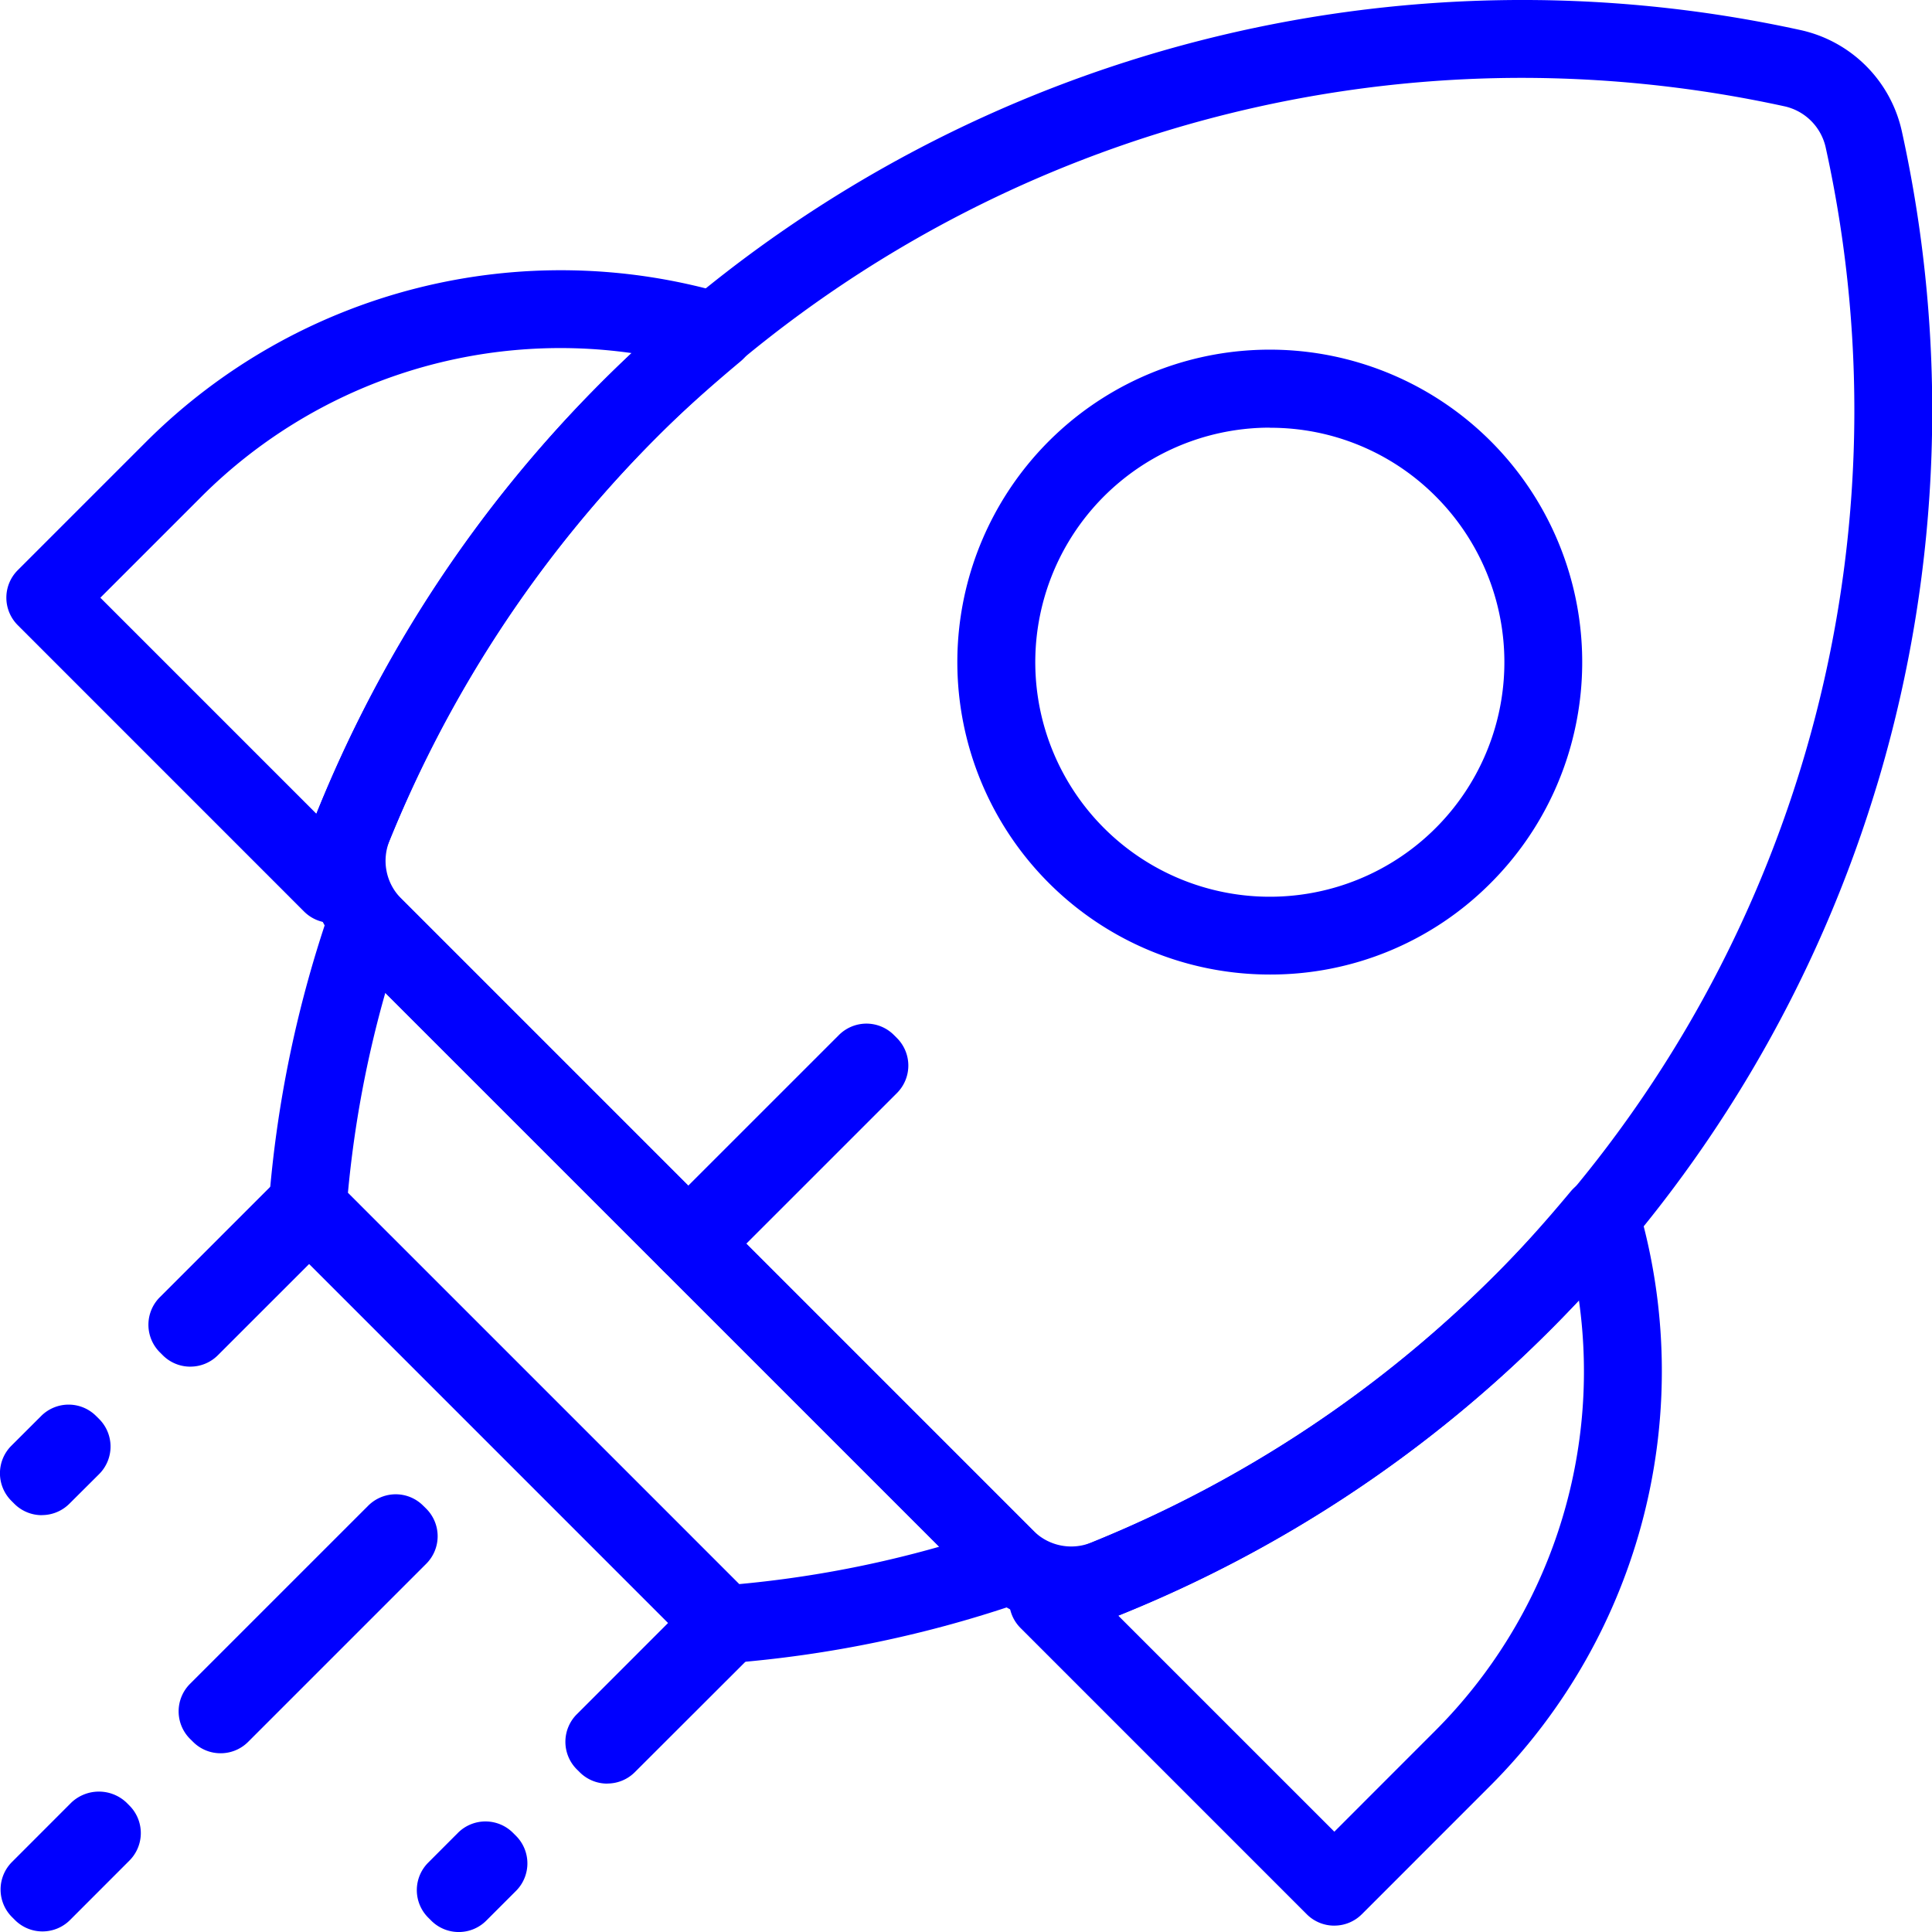 <svg xmlns="http://www.w3.org/2000/svg" xmlns:xlink="http://www.w3.org/1999/xlink" viewBox="0 0 77.141 77.142">
    <path  d="M38.38,64.855A5.184,5.184,0,0,1,34.7,63.338L9.423,38.057A5.225,5.225,0,0,1,8.3,32.375,51.93,51.93,0,0,1,67.508,1.2a5.307,5.307,0,0,1,4.05,4.052A51.815,51.815,0,0,1,57.533,53.089,51.547,51.547,0,0,1,40.386,64.462a5.344,5.344,0,0,1-2.006.393M56.352,3.109A48.829,48.829,0,0,0,11.181,33.544a2.128,2.128,0,0,0,.44,2.316L36.9,61.141a2.134,2.134,0,0,0,2.316.441A48.454,48.454,0,0,0,55.336,50.891,48.721,48.721,0,0,0,68.521,5.914,2.164,2.164,0,0,0,66.848,4.24a49.372,49.372,0,0,0-10.5-1.131" transform="translate(4.381 0)" fill="#0000FF"/>
    <path d="M38.909,60.124a1.55,1.55,0,0,1-1.1-.455L26.381,48.24a1.554,1.554,0,0,1,.586-2.566A48.4,48.4,0,0,0,45.348,34.129c.945-.945,1.9-2,3-3.32a1.554,1.554,0,0,1,2.686.558,23.432,23.432,0,0,1-5.879,23.154l-5.146,5.147a1.55,1.55,0,0,1-1.1.455M30.284,47.747l8.626,8.626,4.047-4.049a20.29,20.29,0,0,0,5.719-17.172c-.382.413-.755.8-1.13,1.175a51.38,51.38,0,0,1-17.262,11.42" transform="translate(14.367 16.763)" fill="#0000FF"/>
    <path d="M13.148,33a1.55,1.55,0,0,1-1.1-.455L.62,21.115a1.552,1.552,0,0,1,0-2.2L5.765,13.77A23.439,23.439,0,0,1,28.919,7.894a1.554,1.554,0,0,1,.559,2.686c-1.315,1.1-2.37,2.048-3.32,3A48.383,48.383,0,0,0,14.615,31.959,1.552,1.552,0,0,1,13.148,33M3.916,20.017l8.626,8.626A51.38,51.38,0,0,1,23.961,11.38c.375-.375.763-.749,1.173-1.13A20.279,20.279,0,0,0,7.963,15.97Z" transform="translate(0.091 3.849)" fill="#0000FF"/>
    <path d="M25.105,53.87a1.555,1.555,0,0,1-1.1-.455L7.358,36.767a1.559,1.559,0,0,1-.451-1.218A46.967,46.967,0,0,1,9.385,23.676a1.551,1.551,0,0,1,2.563-.586L37.683,48.824A1.553,1.553,0,0,1,37.1,51.39a47,47,0,0,1-11.874,2.476c-.04,0-.082,0-.12,0M10.067,35.08,25.693,50.706a44.006,44.006,0,0,0,7.985-1.492L11.559,27.1a43.982,43.982,0,0,0-1.492,7.985" transform="translate(3.825 12.544)" fill="#0000FF"/>
    <path d="M37.071,33.931a12.475,12.475,0,1,1,8.818-3.654,12.384,12.384,0,0,1-8.818,3.654m0-21.836a9.365,9.365,0,1,0,6.621,2.743A9.3,9.3,0,0,0,37.071,12.1" transform="translate(13.632 4.98)" fill="#0000FF"/>
    <path d="M5.486,37.946a1.55,1.55,0,0,1-1.1-.455l-.118-.118a1.555,1.555,0,0,1,0-2.2l4.743-4.742a1.6,1.6,0,0,1,2.2,0l.117.117a1.552,1.552,0,0,1,0,2.2L6.585,37.49a1.55,1.55,0,0,1-1.1.455" transform="translate(2.114 16.622)" fill="#0000FF"/>
    <path d="M16.2,48.658a1.549,1.549,0,0,1-1.1-.452l-.118-.117a1.555,1.555,0,0,1,0-2.2l4.742-4.743a1.6,1.6,0,0,1,2.2,0l.118.118a1.552,1.552,0,0,1,0,2.2L17.3,48.2a1.55,1.55,0,0,1-1.1.455" transform="translate(8.049 22.558)" fill="#0000FF"/>
    <path d="M6.264,48.729a1.544,1.544,0,0,1-1.1-.455l-.12-.118a1.553,1.553,0,0,1,0-2.2l7.113-7.112a1.56,1.56,0,0,1,1.1-.455h0a1.55,1.55,0,0,1,1.1.46l.12.118a1.555,1.555,0,0,1,0,2.193L7.363,48.274a1.547,1.547,0,0,1-1.1.455" transform="translate(2.545 21.275)" fill="#0000FF"/>
    <path d="M12.383,51.209a1.55,1.55,0,0,1-1.1-.455l-.118-.118a1.552,1.552,0,0,1,0-2.2l1.184-1.186a1.554,1.554,0,0,1,2.2,0l.118.118a1.555,1.555,0,0,1,0,2.2l-1.186,1.186a1.55,1.55,0,0,1-1.1.455" transform="translate(5.935 25.933)" fill="#0000FF"/>
    <path d="M1.672,40.5a1.55,1.55,0,0,1-1.1-.455l-.118-.118a1.555,1.555,0,0,1,0-2.2l1.186-1.184a1.552,1.552,0,0,1,2.2,0l.118.117a1.555,1.555,0,0,1,0,2.2L2.771,40.042a1.55,1.55,0,0,1-1.1.455" transform="translate(0 19.998)" fill="#0000FF"/>
    <path d="M1.688,51.61a1.55,1.55,0,0,1-1.1-.455l-.118-.118a1.555,1.555,0,0,1,0-2.2l2.37-2.372a1.6,1.6,0,0,1,2.2,0l.117.118a1.554,1.554,0,0,1,0,2.2l-2.37,2.372a1.554,1.554,0,0,1-1.1.455" transform="translate(0.009 25.508)" fill="#0000FF"/>
    <path d="M18.356,36.637a1.55,1.55,0,0,1-1.1-.455l-.118-.118a1.553,1.553,0,0,1,0-2.2l7.113-7.112a1.557,1.557,0,0,1,1.1-.455h0a1.553,1.553,0,0,1,1.1.46l.118.118a1.554,1.554,0,0,1,0,2.193l-7.113,7.112a1.55,1.55,0,0,1-1.1.455" transform="translate(9.246 14.574)" fill="#0000FF"/>
</svg>
